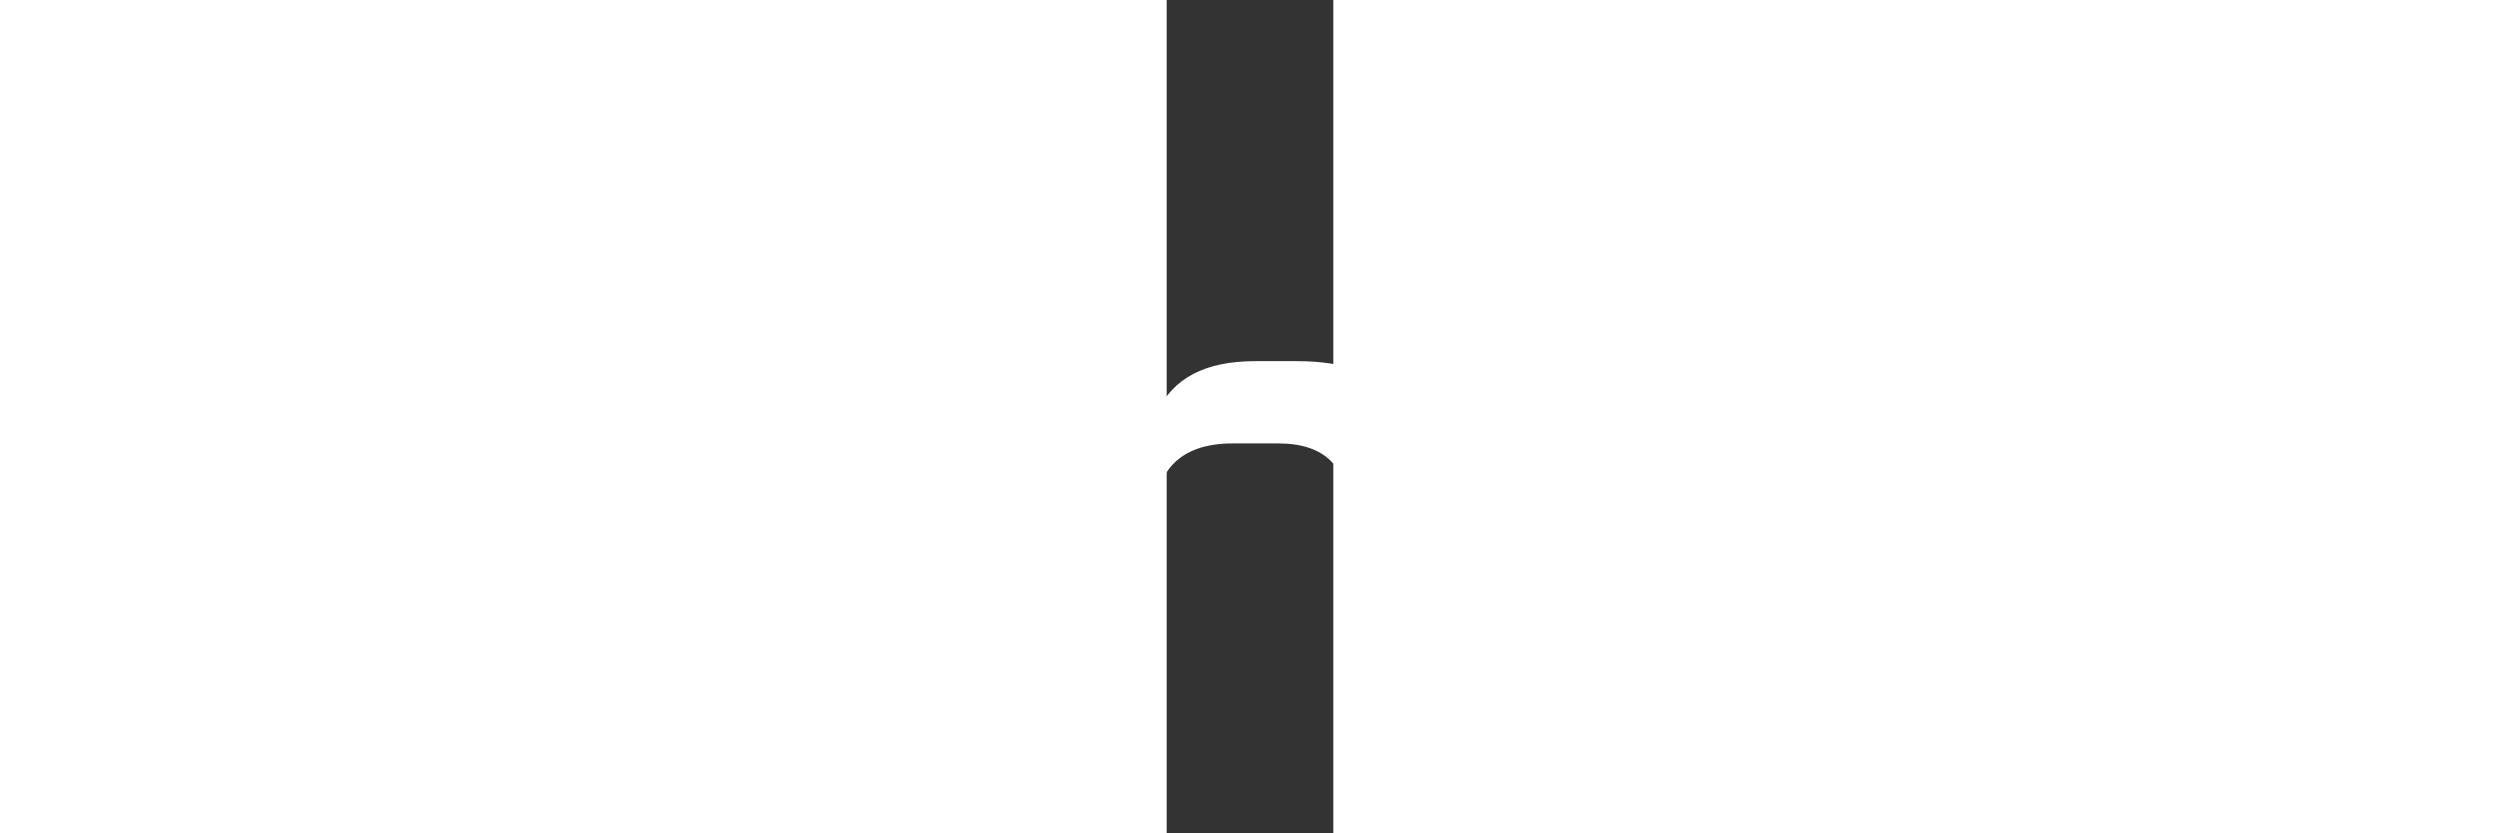 <?xml version="1.0" encoding="utf-8"?>
<!-- Generator: Adobe Illustrator 24.0.2, SVG Export Plug-In . SVG Version: 6.00 Build 0)  -->
<svg version="1.1" id="Layer_1" xmlns="http://www.w3.org/2000/svg" xmlns:xlink="http://www.w3.org/1999/xlink" x="0px" y="0px"
	 viewBox="300 200 20 100" height="100" width="300" style="enable-background:new 0 0 300 300;" xml:space="preserve">
<rect x="300" y="200" width="20" height="100" fill="#333333" stroke="none"/>
<style type="text/css">
	.st0{fill:#FFFFFF;}
</style>
<path class="st0" d="M274.72,302.54h-25.07c-5.73,0-10.16-1.59-13.29-4.76c-3.13-3.17-4.7-7.58-4.7-13.23v-23.22
	c0-5.73,1.57-10.16,4.7-13.29c3.13-3.13,7.56-4.7,13.29-4.7h9.52c5.73,0,10.18,1.57,13.35,4.7c3.17,3.13,4.76,7.57,4.76,13.29v14.74
	c0,1.39-0.7,2.09-2.09,2.09h-31.11c-0.85,0-1.28,0.39-1.28,1.16v4.99c0,5.65,2.82,8.47,8.47,8.47h23.45c1.39,0,2.09,0.7,2.09,2.09
	v5.8C276.81,301.92,276.11,302.54,274.72,302.54z M244.07,270.27h20.78c0.77,0,1.16-0.39,1.16-1.16v-7.43
	c0-2.94-0.66-5.09-1.97-6.44c-1.32-1.35-3.44-2.03-6.39-2.03h-6.39c-2.94,0-5.07,0.68-6.39,2.03c-1.32,1.36-1.97,3.5-1.97,6.44v7.43
	C242.91,269.88,243.3,270.27,244.07,270.27z"/>
<path class="st0" d="M296.43,302.54h-7.31c-1.32,0-1.97-0.66-1.97-1.97v-55.26c0-1.31,0.66-1.97,1.97-1.97h7.31
	c1.32,0,1.97,0.66,1.97,1.97v4.18h0.46c1.86-4.1,5.77-6.15,11.73-6.15h5.11c5.65,0,9.98,1.55,13,4.64c3.02,3.1,4.53,7.55,4.53,13.35
	v39.24c0,1.32-0.7,1.97-2.09,1.97h-7.31c-1.32,0-1.97-0.66-1.97-1.97v-38.77c0-5.73-2.82-8.59-8.47-8.59h-5.46
	c-6.35,0-9.52,3.29-9.52,9.87v37.5C298.4,301.88,297.75,302.54,296.43,302.54z"/>
<path class="st0" d="M359.73,243.33h9.75c1.39,0,2.09,0.62,2.09,1.86v6.04c0,1.32-0.7,1.97-2.09,1.97h-9.75
	c-0.77,0-1.16,0.39-1.16,1.16v46.2c0,1.32-0.7,1.97-2.09,1.97h-7.31c-1.32,0-1.97-0.66-1.97-1.97v-61.76
	c0-5.73,1.47-10.14,4.41-13.23c2.94-3.09,7.24-4.64,12.89-4.64h5.11c1.32,0,1.97,0.62,1.97,1.86v6.04c0,1.32-0.66,1.97-1.97,1.97
	h-3.48c-2.79,0-4.74,0.68-5.86,2.03c-1.12,1.36-1.68,3.54-1.68,6.56v2.79C358.57,242.95,358.96,243.33,359.73,243.33z"/>
<path class="st0" d="M404.89,302.54h-10.22c-5.73,0-10.16-1.59-13.29-4.76c-3.13-3.17-4.7-7.58-4.7-13.23v-23.22
	c0-5.73,1.57-10.16,4.7-13.29c3.13-3.13,7.56-4.7,13.29-4.7h10.22c5.65,0,10.08,1.57,13.29,4.7c3.21,3.13,4.82,7.57,4.82,13.29
	v23.22c0,5.65-1.61,10.06-4.82,13.23C414.97,300.95,410.54,302.54,404.89,302.54z M396.3,292.67h7.08c5.57,0,8.36-2.82,8.36-8.47
	v-22.52c0-5.65-2.79-8.47-8.36-8.47h-7.08c-2.94,0-5.07,0.68-6.39,2.03c-1.32,1.36-1.97,3.5-1.97,6.44v22.52
	c0,2.94,0.66,5.09,1.97,6.44C391.23,292,393.36,292.67,396.3,292.67z"/>
<path class="st0" d="M209.49,222.9c0-1.32-0.7-1.97-2.09-1.97h-7.31c-1.32,0-1.97,0.66-1.97,1.97v61.76
	c0,5.73,1.47,10.14,4.41,13.23c2.94,3.09,7.24,4.64,12.89,4.64h8.47c1.32,0,1.97-0.62,1.97-1.86v-6.04c0-1.32-0.66-1.97-1.97-1.97
	h-6.85c-2.79,0-4.74-0.68-5.86-2.03c-1.12-1.36-1.68-3.54-1.68-6.56V222.9z"/>
</svg>
